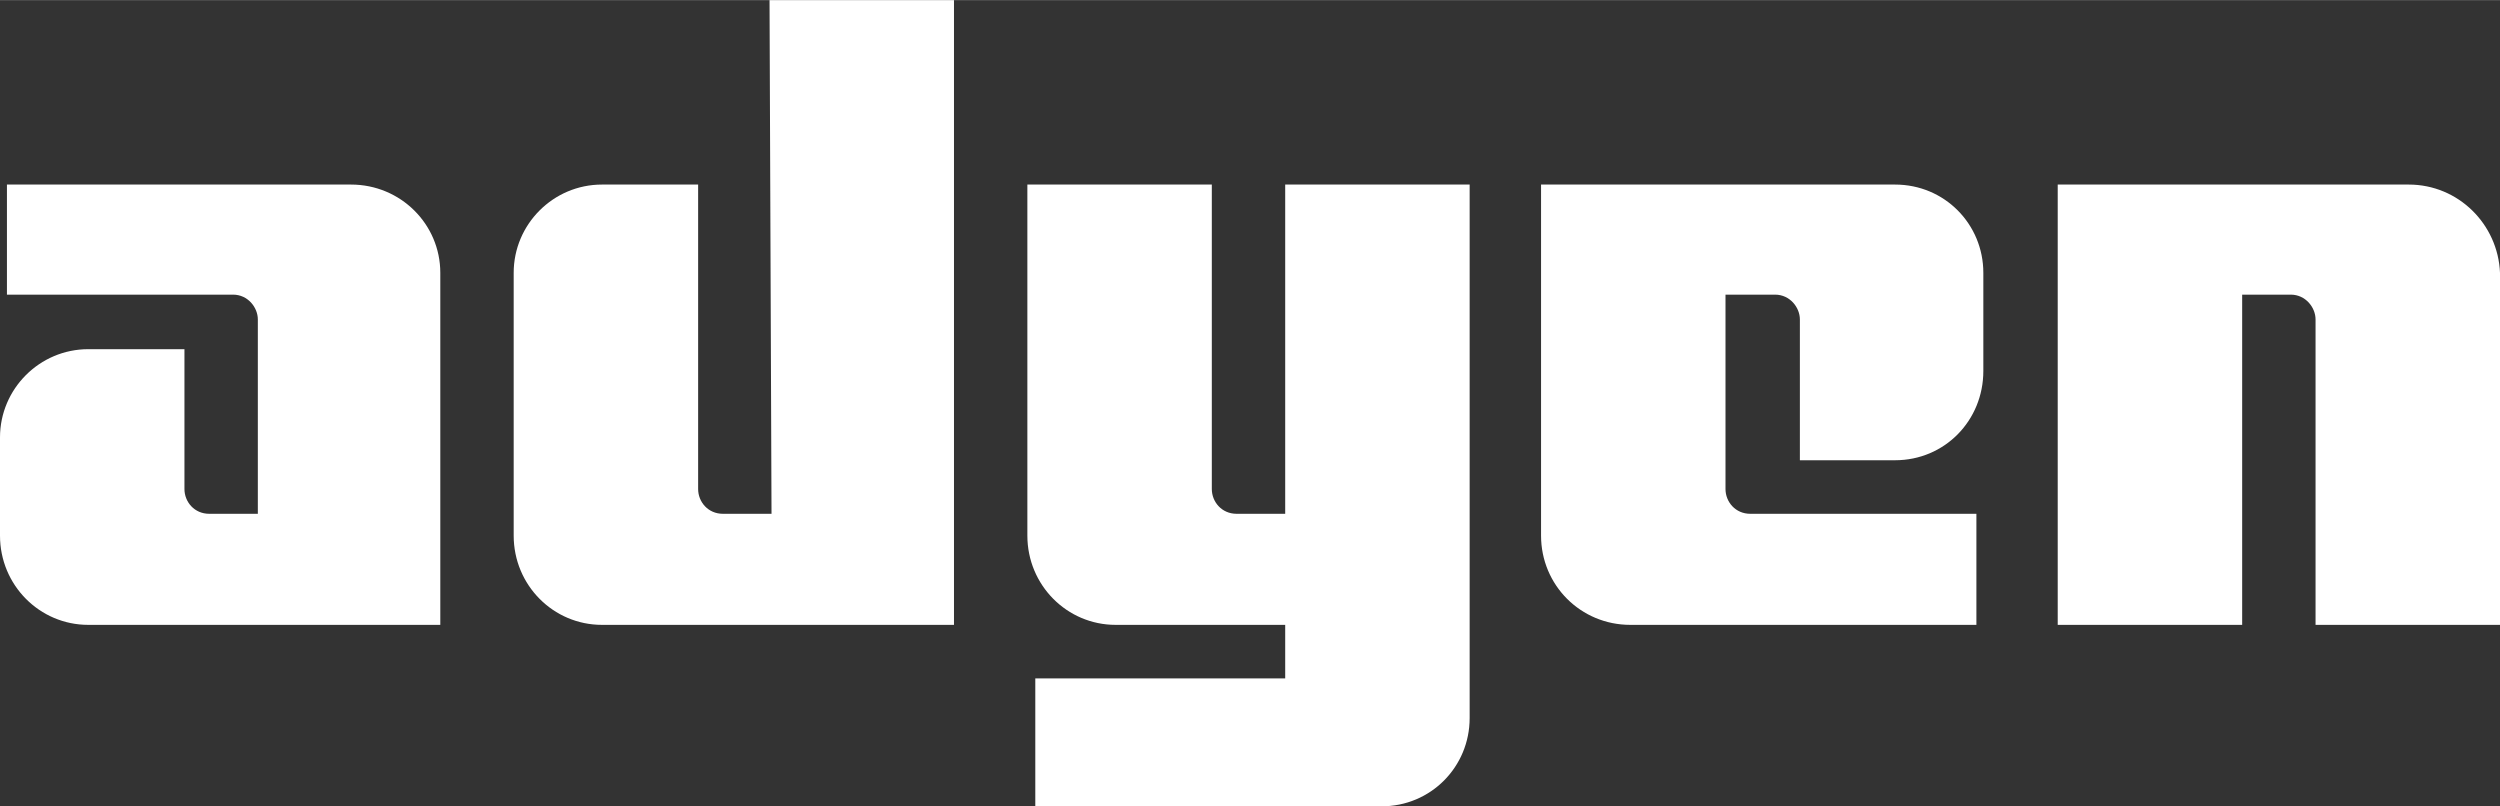 <?xml version="1.0" encoding="UTF-8"?>
<svg xmlns="http://www.w3.org/2000/svg" xmlns:xlink="http://www.w3.org/1999/xlink" xml:space="preserve" width="310px" height="100px" version="1.1" shape-rendering="geometricPrecision" text-rendering="geometricPrecision" image-rendering="optimizeQuality" fill-rule="evenodd" clip-rule="evenodd" viewBox="0 0 2521 813">
 <rect x="0" y="0" width="2521" height="813" fill="#333333" stroke="none"/>
 <g id="Layer_x0020_1">
  <g id="_1452769565408">
   <g>
    <g>
     <path fill="white" d="M354 186l-347 0 0 111 228 0c15,0 25,13 25,25l0 196 -49 0c-15,0 -25,-12 -25,-25l0 -141 -97 0c-49,0 -89,40 -89,89l0 99c0,50 40,90 89,90l355 0 0 -355c0,-49 -40,-89 -90,-89z"></path>
    </g>
    <g>
     <path fill="white" d="M778 518l-49 0c-15,0 -25,-12 -25,-25l0 -307 -97 0c-49,0 -89,40 -89,89l0 265c0,50 40,90 89,90l355 0 0 -630 -186 0 2 518z"></path>
    </g>
    <g>
     <path fill="white" d="M1296 518l-49 0c-15,0 -25,-12 -25,-25l0 -307 -186 0 0 354c0,50 40,90 89,90l171 0 0 54 -252 0 0 129 349 0c50,0 89,-40 89,-89l0 -538 -186 0 0 332z"></path>
    </g>
    <g>
     <path fill="white" d="M1911 186l-357 0 0 354c0,50 40,90 90,90l349 0 0 -112 -228 0c-15,0 -25,-12 -25,-25l0 -196 50 0c15,0 25,13 25,25l0 142 96 0c50,0 89,-40 89,-90l0 -99c0,-49 -39,-89 -89,-89z"></path>
    </g>
    <g>
     <path fill="white" d="M2429 186l-354 0 0 444 186 0 0 -333 49 0c15,0 25,13 25,25l0 308 186 0 0 -355c-2,-49 -42,-89 -92,-89z"></path>
    </g>
   </g>
  </g>
 </g>
</svg>

